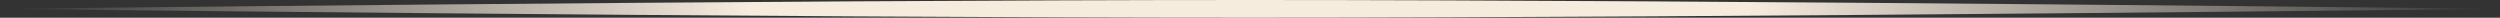 <?xml version="1.0" encoding="UTF-8"?> <svg xmlns="http://www.w3.org/2000/svg" width="141" height="1" viewBox="0 0 141 1" fill="none"><rect x="0" y="0" width="141" height="1" fill="#333333" stroke="none"/><path fill-rule="evenodd" clip-rule="evenodd" d="M141 0.5C141 0.5 98.034 1 70.5 1C42.966 1 0 0.5 0 0.5C0 0.5 42.966 0 70.5 0C98.034 0 141 0.5 141 0.5Z" fill="url(#paint0_linear_2076_12)"></path><defs><linearGradient id="paint0_linear_2076_12" x1="0" y1="0.5" x2="141" y2="0.5" gradientUnits="userSpaceOnUse"><stop stop-color="#F6ECDE" stop-opacity="0"></stop><stop offset="0.3" stop-color="#F6ECDE"></stop><stop offset="0.7" stop-color="#F6ECDE"></stop><stop offset="1" stop-color="#F6ECDE" stop-opacity="0"></stop></linearGradient></defs></svg> 